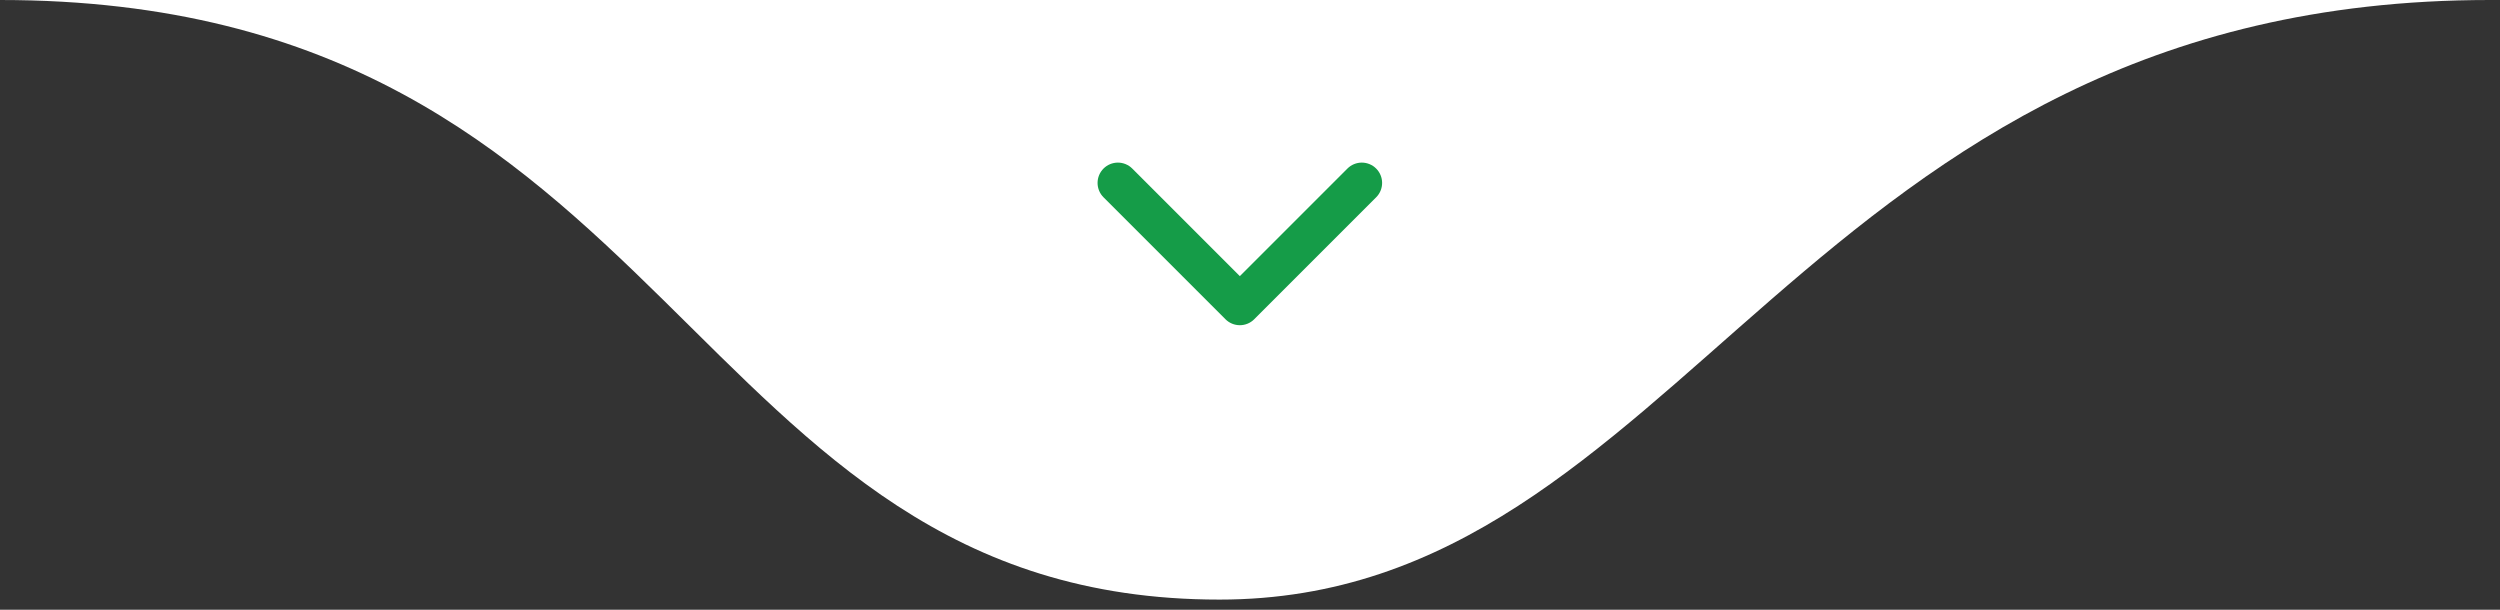 <svg xmlns="http://www.w3.org/2000/svg" width="123" height="30" viewBox="0 0 123 30" fill="none"><rect x="0" y="0" width="123" height="30" fill="#333333" stroke="none"/><g clip-path="url(#clip0_1_48)"><path d="M60 29.5C33.5 29.5 33.5 0 0 0H122.5C88.5 0 83 29.5 60 29.5Z" fill="white"></path><path d="M55 9L61 15L67 9" stroke="#159C48" stroke-width="2" stroke-linecap="round" stroke-linejoin="round"></path></g><defs><clipPath id="clip0_1_48"><rect width="123" height="30" fill="white"></rect></clipPath></defs></svg>